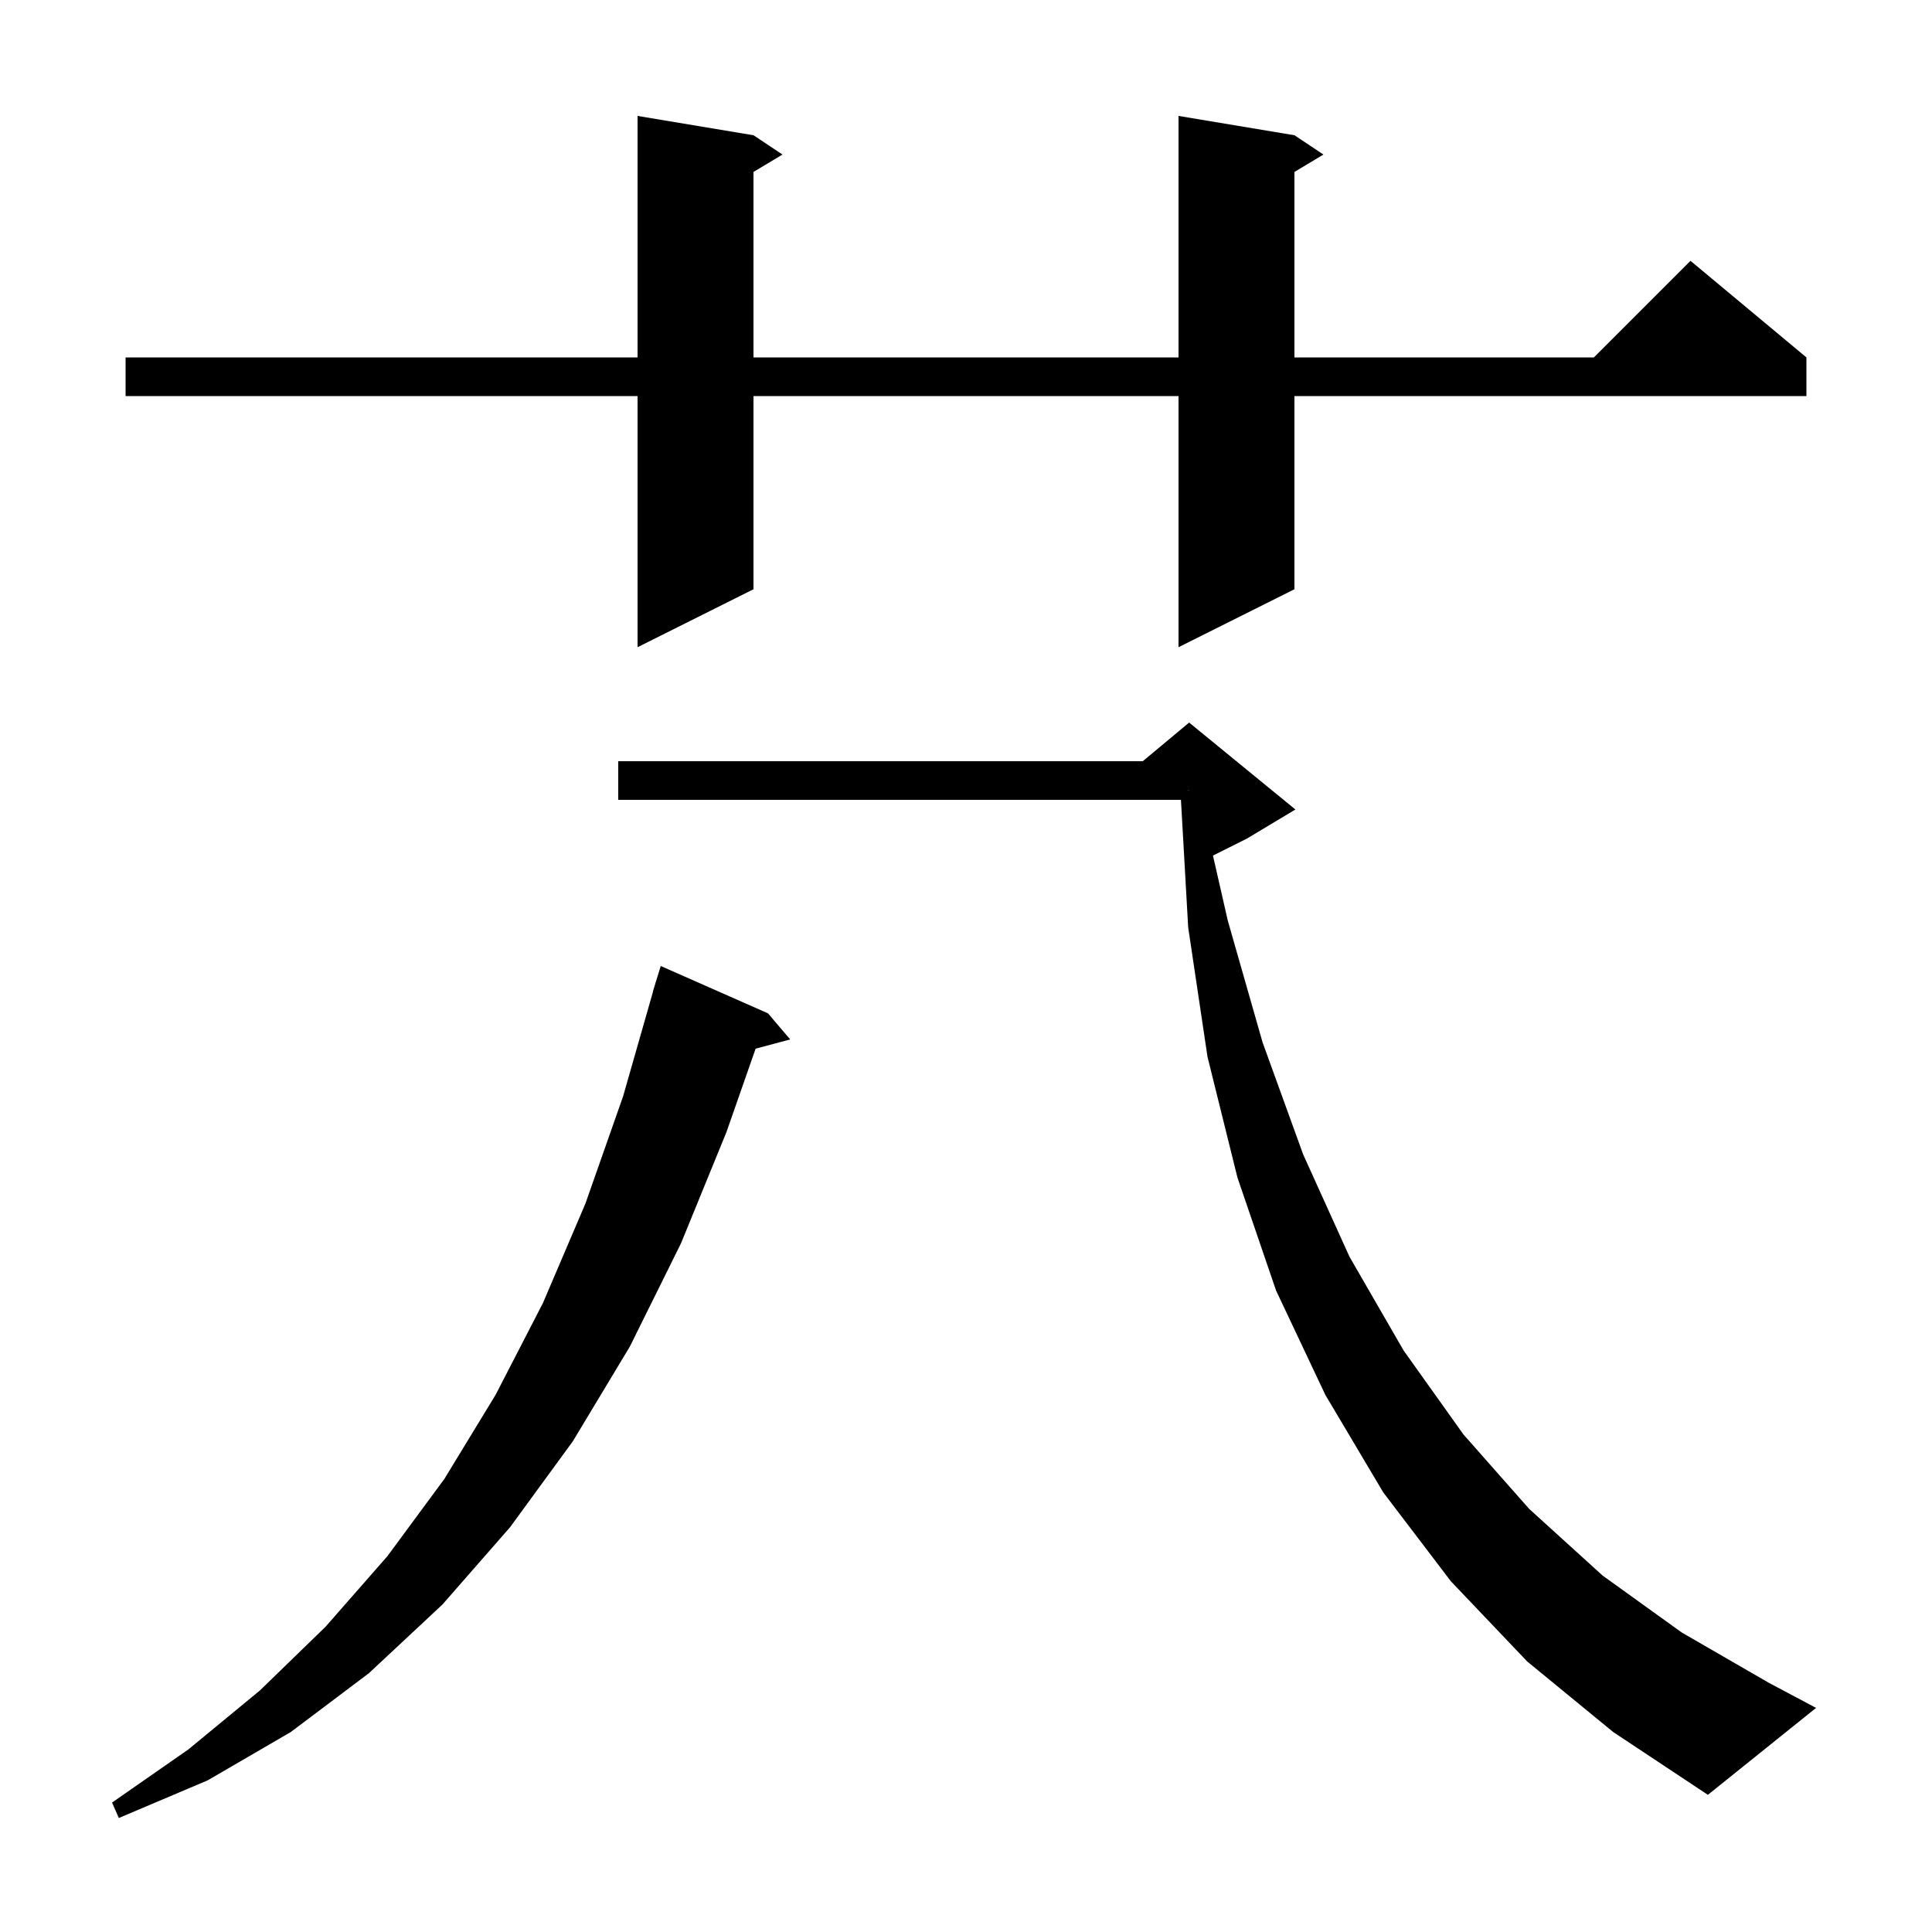 <svg xmlns="http://www.w3.org/2000/svg" xmlns:xlink="http://www.w3.org/1999/xlink" version="1.1" baseProfile="full" viewBox="0 0 200 200" width="200" height="200">
<g fill="black">
<path d="M 79.5 104.9 L 81.8 107.6 L 78.221 108.559 L 75.2 117.2 L 70.5 128.7 L 65.2 139.4 L 59.3 149.2 L 52.8 158.1 L 45.8 166.1 L 38.2 173.2 L 30.1 179.3 L 21.5 184.3 L 12.3 188.2 L 11.6 186.6 L 19.5 181.1 L 26.9 175.0 L 33.7 168.4 L 40.1 161.1 L 46.0 153.1 L 51.3 144.4 L 56.2 134.9 L 60.6 124.6 L 64.5 113.5 L 67.614 102.603 L 67.6 102.6 L 67.8 101.95 L 67.9 101.6 L 67.907 101.602 L 68.4 100.0 Z M 158.1 172.0 L 150.2 163.7 L 143.2 154.5 L 137.2 144.4 L 132.1 133.6 L 128.1 121.9 L 125.0 109.4 L 123.0 96.0 L 122.251 82.8 L 64.0 82.8 L 64.0 78.8 L 118.3 78.8 L 123.1 74.8 L 134.1 83.8 L 129.1 86.8 L 125.565 88.567 L 127.1 95.3 L 130.7 107.9 L 134.9 119.5 L 139.7 130.1 L 145.3 139.8 L 151.5 148.5 L 158.3 156.2 L 165.9 163.1 L 174.1 169.0 L 183.1 174.2 L 188.0 176.8 L 176.8 185.8 L 167.0 179.3 Z M 123.0 81.811 L 123.1 81.8 L 123.0 81.767 Z M 134.0 14.0 L 137.0 16.0 L 134.0 17.8 L 134.0 37.0 L 165.0 37.0 L 175.0 27.0 L 187.0 37.0 L 187.0 41.0 L 134.0 41.0 L 134.0 61.0 L 122.0 67.0 L 122.0 41.0 L 78.0 41.0 L 78.0 61.0 L 66.0 67.0 L 66.0 41.0 L 13.0 41.0 L 13.0 37.0 L 66.0 37.0 L 66.0 12.0 L 78.0 14.0 L 81.0 16.0 L 78.0 17.8 L 78.0 37.0 L 122.0 37.0 L 122.0 12.0 Z " />
</g>
</svg>
